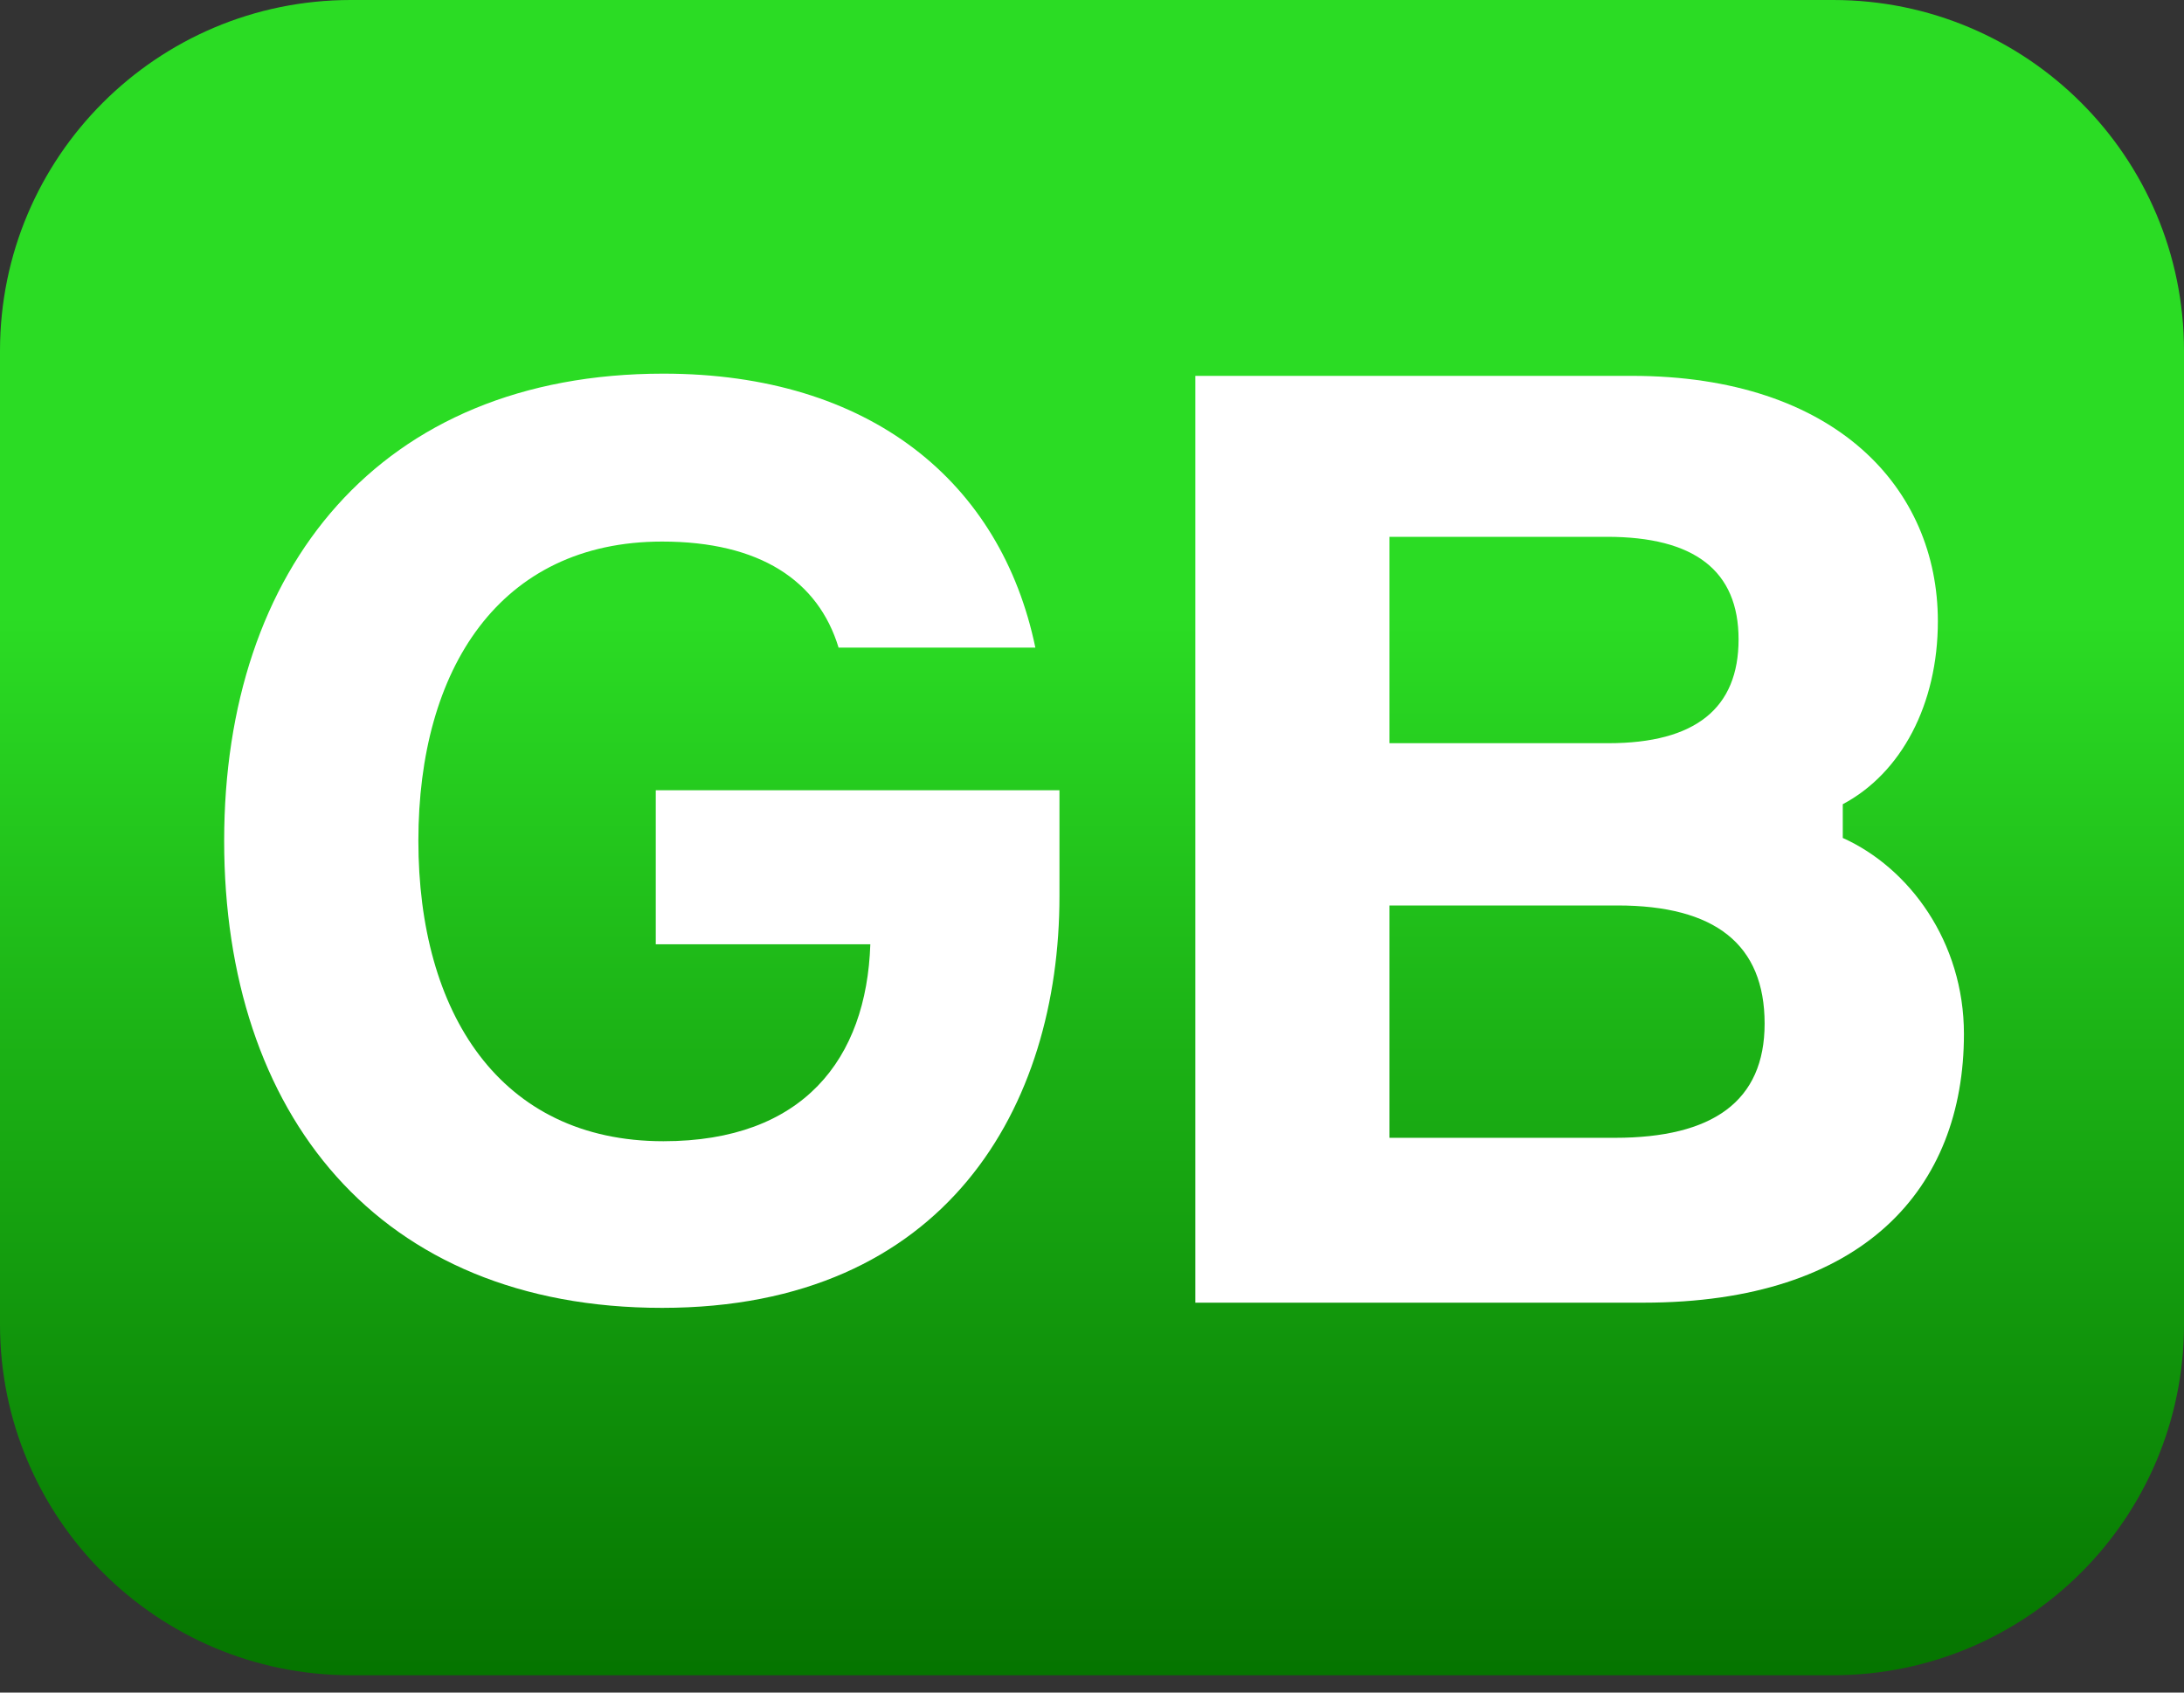 <svg width="80" height="62" viewBox="0 0 80 62" fill="none" xmlns="http://www.w3.org/2000/svg"><rect x="0" y="0" width="80" height="62" fill="#333333" stroke="none"/><g clip-path="url(#clip0_5628_1362)"><path d="M80 48.514C80 55.612 74.246 61.365 67.148 61.365H12.851C5.754 61.365 0 55.612 0 48.514V12.851C0 5.754 5.754 0 12.851 0H67.149C74.246 0 80 5.754 80 12.851V48.514Z" fill="url(#paint0_linear_5628_1362)"/><path d="M67.501 29.459V30.695C69.935 31.789 71.939 34.499 71.939 37.875C71.939 43.533 68.264 47.718 60.2 47.718H43.786V13.768H59.771C67.262 13.768 70.984 17.905 70.984 22.755C70.984 25.798 69.648 28.318 67.501 29.459ZM50.895 27.224H58.912C62.109 27.224 63.684 25.94 63.684 23.421C63.684 20.9 62.061 19.664 58.864 19.664H50.895V27.224ZM50.895 41.679H59.151C62.729 41.679 64.638 40.347 64.638 37.495C64.638 34.594 62.825 33.168 59.246 33.168H50.895V41.679Z" fill="white"/><path d="M24.021 28.948H38.808V32.833C38.808 40.509 34.67 47.908 24.254 47.908C13.838 47.908 8.211 40.786 8.211 30.798C8.211 20.855 13.884 13.687 24.3 13.687C31.88 13.687 36.669 17.664 37.925 23.722H30.717C29.973 21.271 27.834 19.838 24.254 19.838C18.302 19.838 15.325 24.508 15.325 30.798C15.325 37.087 18.302 41.804 24.3 41.804C29.415 41.804 31.74 38.798 31.88 34.59H24.021V28.948Z" fill="white"/></g><defs><linearGradient id="paint0_linear_5628_1362" x1="40" y1="61.365" x2="40" y2="0" gradientUnits="userSpaceOnUse"><stop stop-color="#057400"/><stop offset="0.632" stop-color="#2BDC24"/></linearGradient><clipPath id="clip0_5628_1362"><rect width="80" height="62" fill="white"/></clipPath></defs></svg>